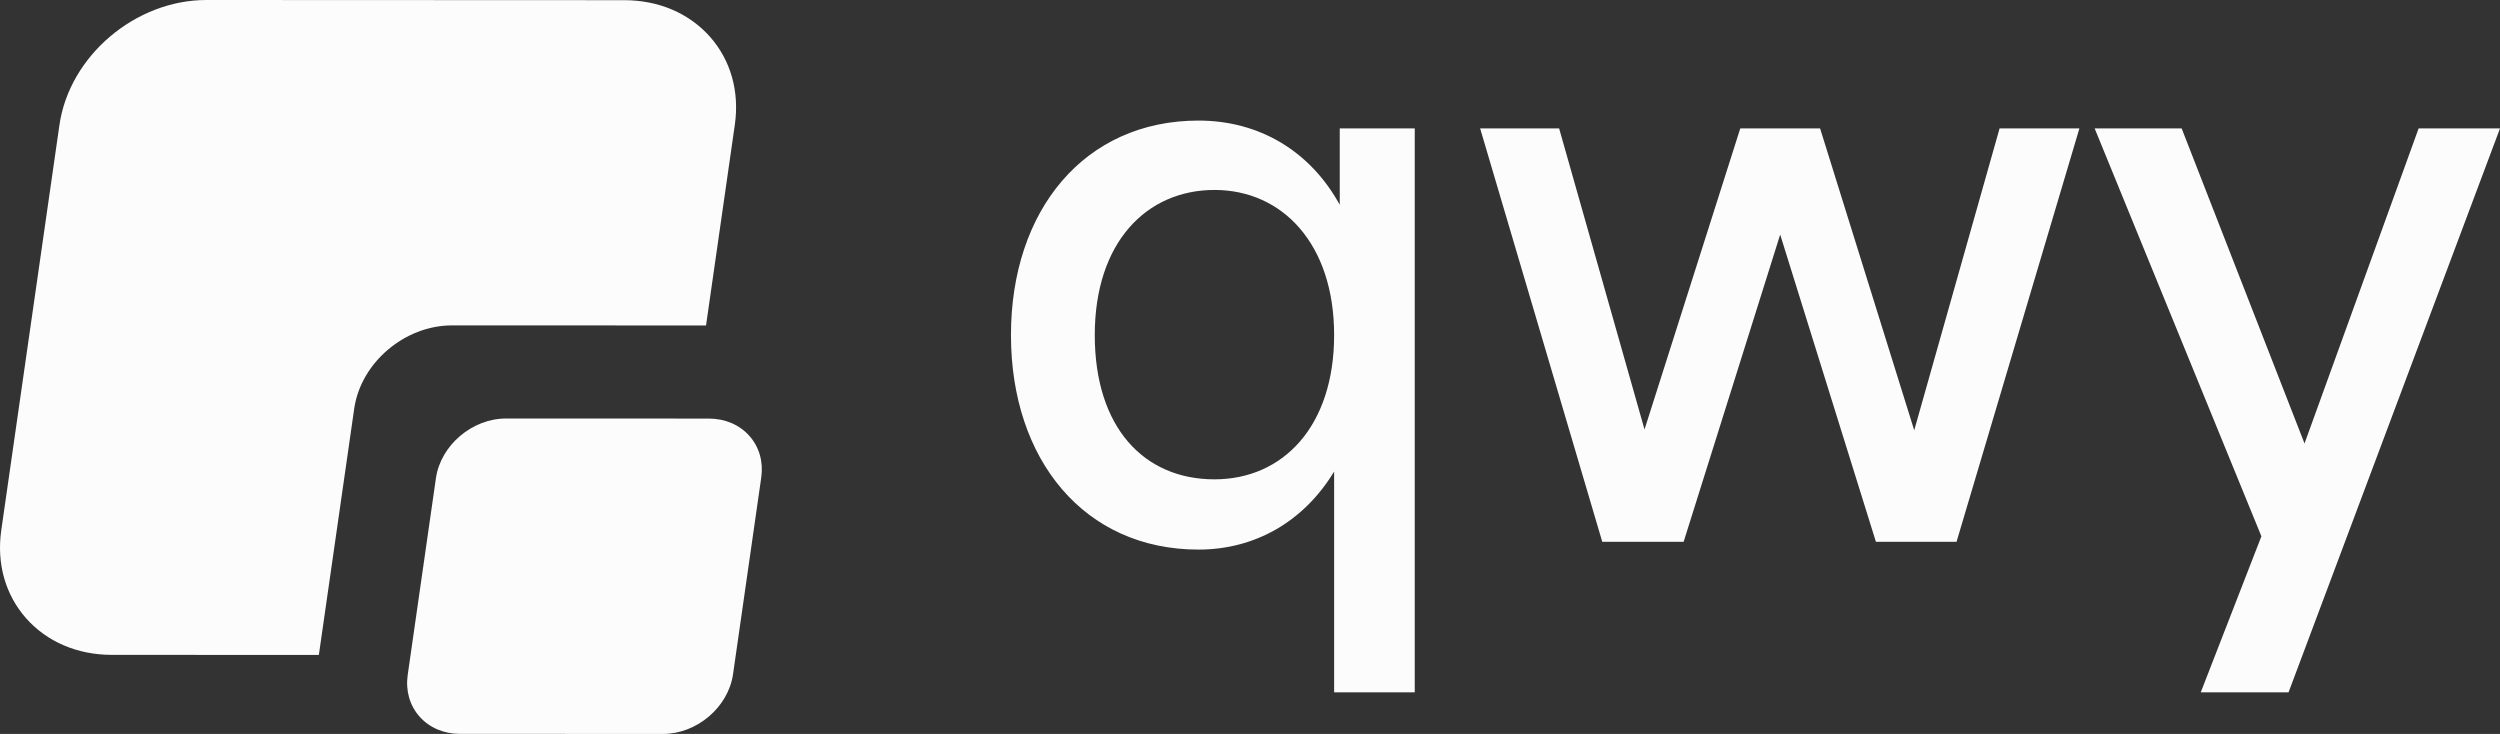 <svg width="109" height="32" viewBox="0 0 109 32" fill="none" xmlns="http://www.w3.org/2000/svg">
<rect x="0" y="0" width="109" height="32" fill="#333333" stroke="none"/>
<path d="M52.254 5.257C54.898 5.257 57.125 6.583 58.413 8.93V5.599H61.683V30.185H58.168V20.561C56.847 22.737 54.724 23.962 52.254 23.962C47.279 23.962 44.078 20.051 44.078 14.609C44.078 9.168 47.279 5.257 52.254 5.257ZM52.95 20.899C55.941 20.899 58.168 18.587 58.168 14.607C58.168 10.627 55.906 8.282 52.95 8.282C49.994 8.282 47.732 10.56 47.732 14.607C47.732 18.654 49.888 20.899 52.95 20.899Z" fill="#FCFCFC"/>
<path d="M77.617 10.224L73.406 23.623H69.859L64.534 5.599H67.978L71.701 18.725L75.876 5.599H79.356L83.46 18.76L87.182 5.599H90.662L85.305 23.623H81.79L77.615 10.224H77.617Z" fill="#FCFCFC"/>
<path d="M99.779 30.185H95.953L98.597 23.383L91.327 5.599H95.12L100.477 19.336L105.452 5.599H109L99.781 30.185H99.779Z" fill="#FCFCFC"/>
<path d="M4.875 28.552C3.375 28.552 2.046 27.983 1.135 26.953C0.231 25.928 -0.152 24.567 0.055 23.122L2.591 5.452C3.022 2.445 5.896 0 8.997 0L27.218 0.008C28.719 0.008 30.047 0.577 30.959 1.607C31.863 2.632 32.245 3.992 32.039 5.437L30.783 14.19L19.707 14.187C17.643 14.187 15.731 15.814 15.444 17.815L13.902 28.556L4.875 28.552Z" fill="#FCFCFC"/>
<path d="M20.065 31.998C19.351 31.998 18.721 31.729 18.288 31.239C17.86 30.753 17.678 30.106 17.777 29.419L19.006 20.85C19.213 19.415 20.584 18.247 22.064 18.247L30.901 18.25C31.615 18.25 32.245 18.52 32.678 19.01C33.107 19.496 33.289 20.142 33.189 20.83L31.96 29.398C31.753 30.834 30.383 32 28.903 32L20.065 31.996V31.998Z" fill="#FCFCFC"/>
</svg>
